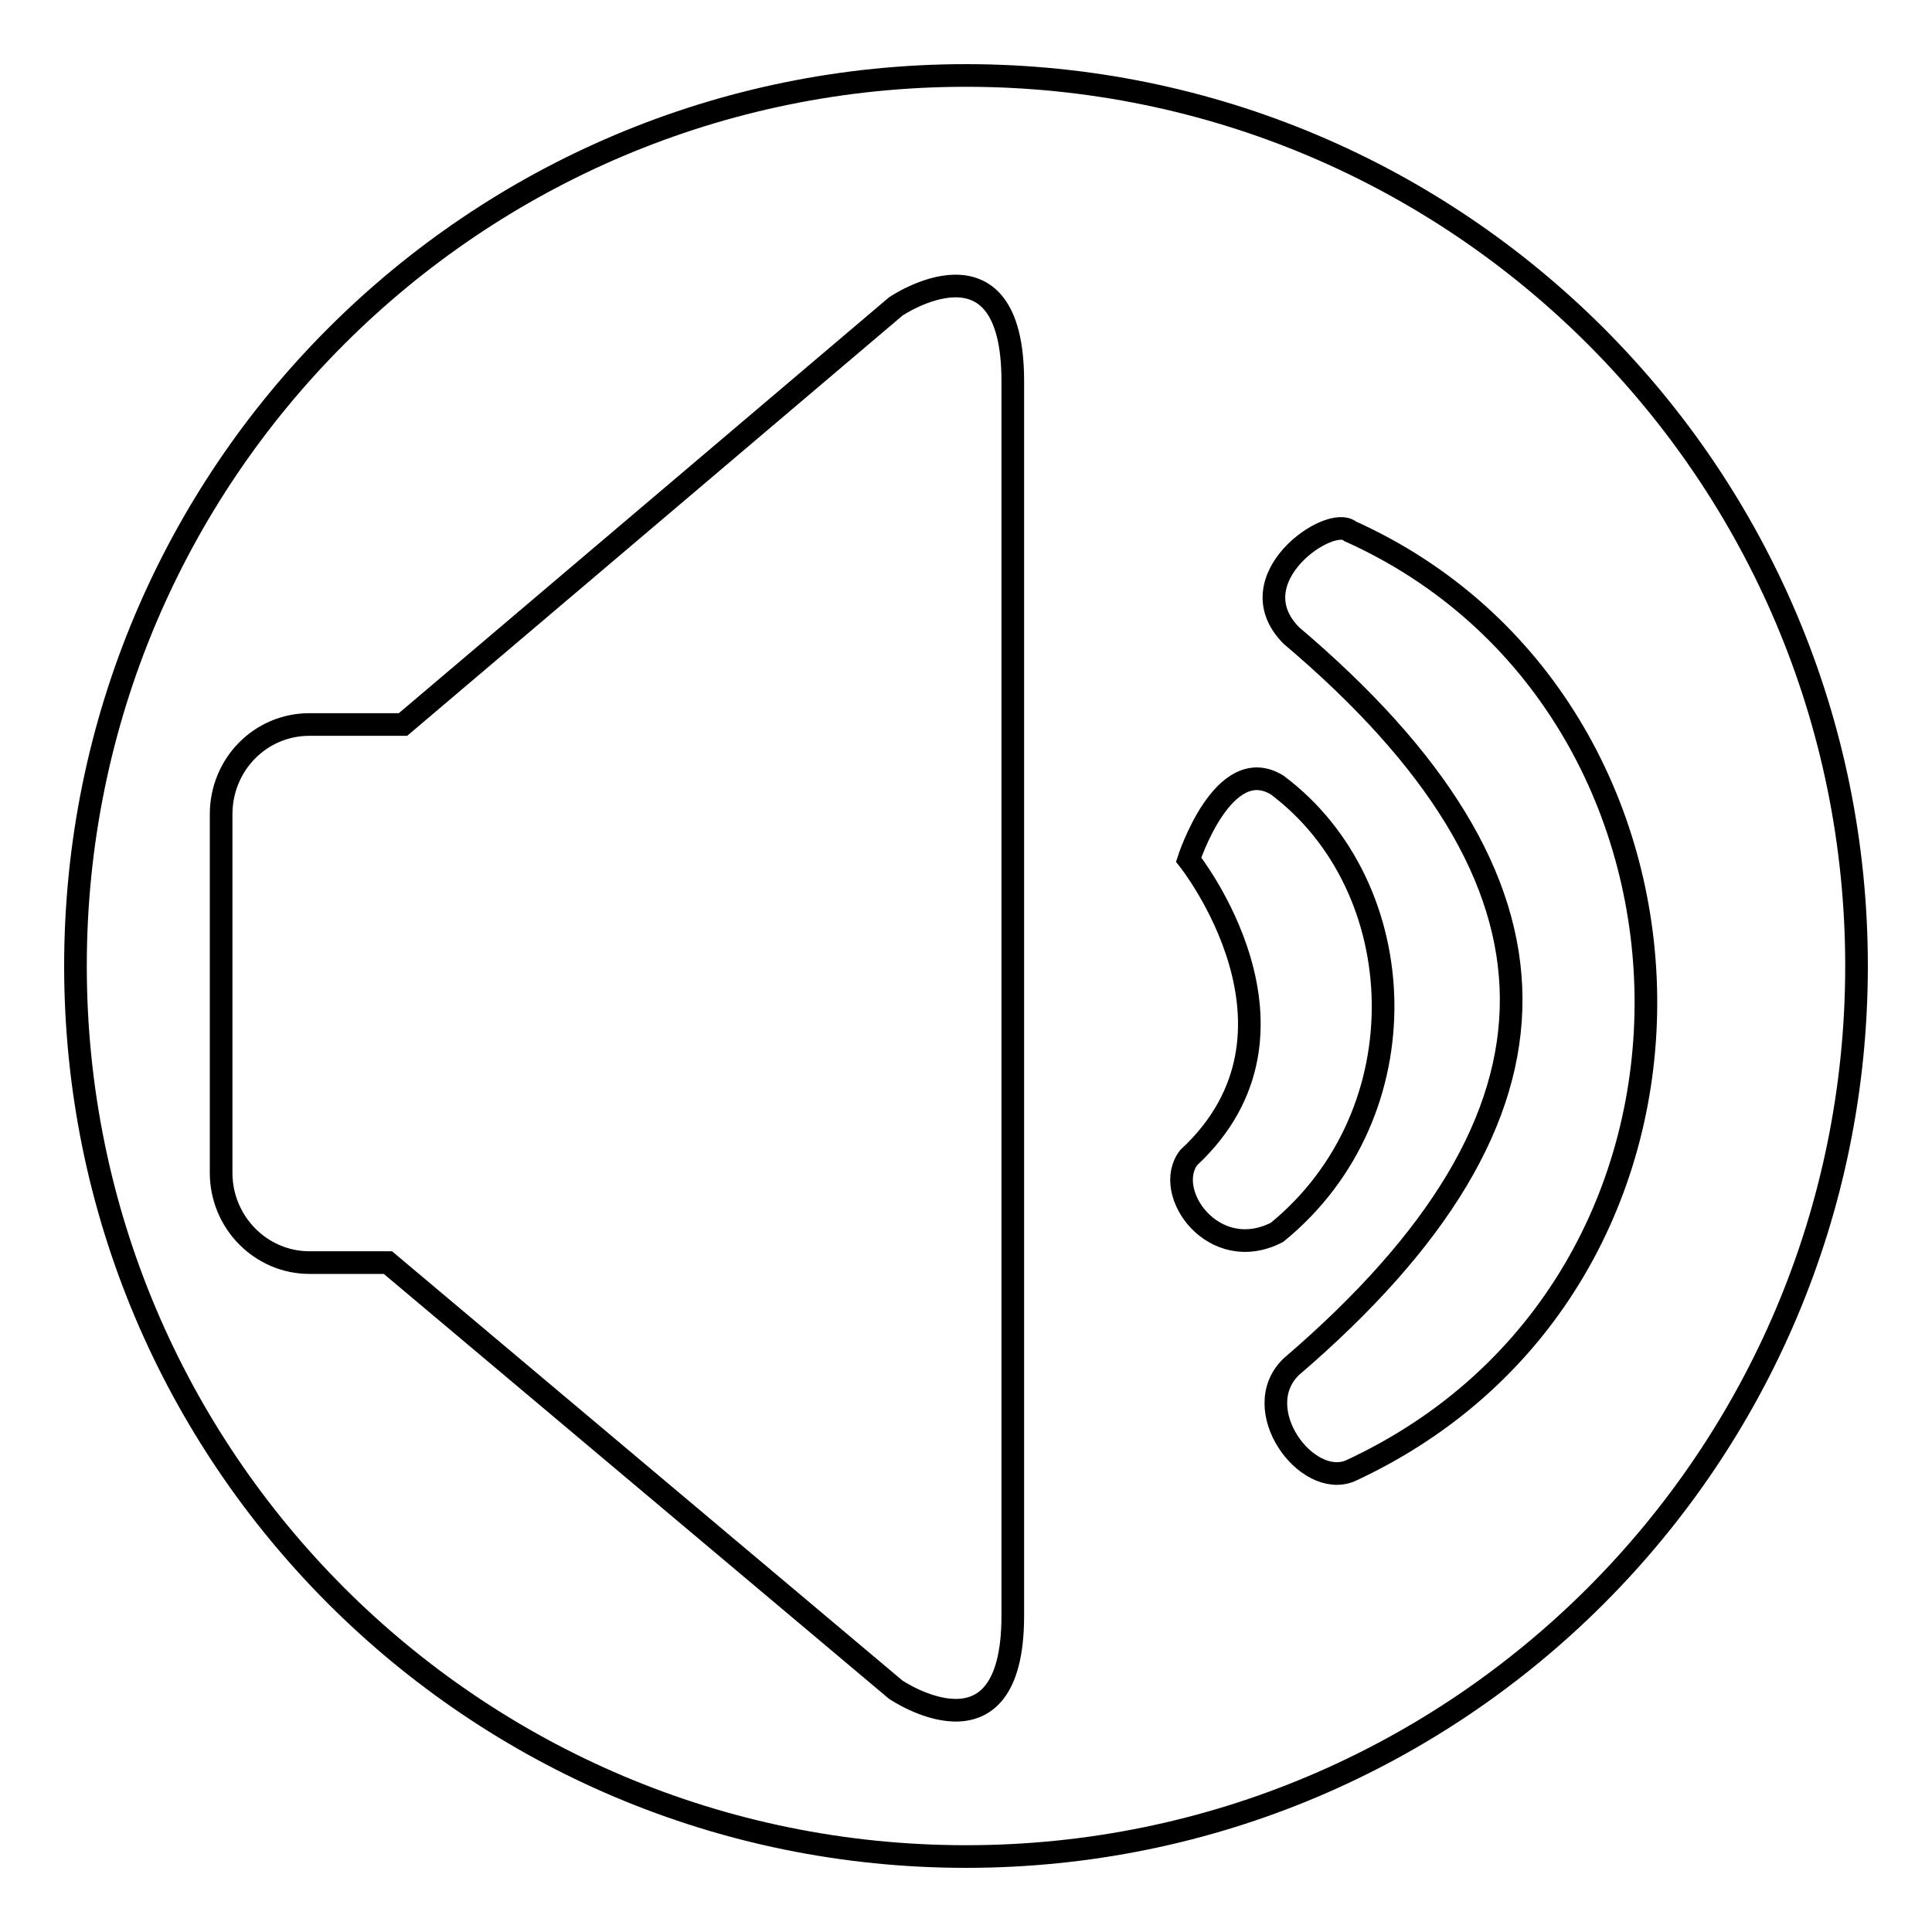<?xml version="1.0" encoding="utf-8"?>
<!-- Svg Vector Icons : http://www.onlinewebfonts.com/icon -->
<!DOCTYPE svg PUBLIC "-//W3C//DTD SVG 1.1//EN" "http://www.w3.org/Graphics/SVG/1.1/DTD/svg11.dtd">
<svg version="1.1" xmlns="http://www.w3.org/2000/svg" xmlns:xlink="http://www.w3.org/1999/xlink" x="0px" y="0px" viewBox="0 0 256 256" enable-background="new 0 0 256 256" xml:space="preserve">
<g><g><path stroke-width="3" fill-opacity="0" stroke="#000000"  d="M10,128c0,65.2,52.8,118,118,118c65.2,0,118-52.8,118-118c0-65.2-52.8-118-118-118C62.8,10,10,62.8,10,128L10,128z"/><path stroke-width="3" fill-opacity="0" stroke="#000000"  d="M134.2,214.1c0,20.3-15.5,9.8-15.5,9.8l-67.3-56.6H41c-6.4,0-11.7-5.3-11.7-11.9v-47.5c0-6.6,5.2-11.9,11.7-11.9h12.4l65.3-55.4c0,0,15.5-10.5,15.5,9.9L134.2,214.1L134.2,214.1z M169.2,163.3c19.4-15.8,18.1-45.8,0-59.3c-7.1-4.3-11.7,9.9-11.7,9.9s18.1,22.7,0,39.5C154,158,160.8,167.6,169.2,163.3L169.2,163.3z M178.9,70.4c-2.6-2.3-15.2,6.3-7.8,13.8c38.5,32.6,39.2,63.3,0,96.9c-5.8,5.6,2,16.2,7.8,13.8C232.3,170.2,230,93.4,178.9,70.4L178.9,70.4z"/></g></g>
</svg>